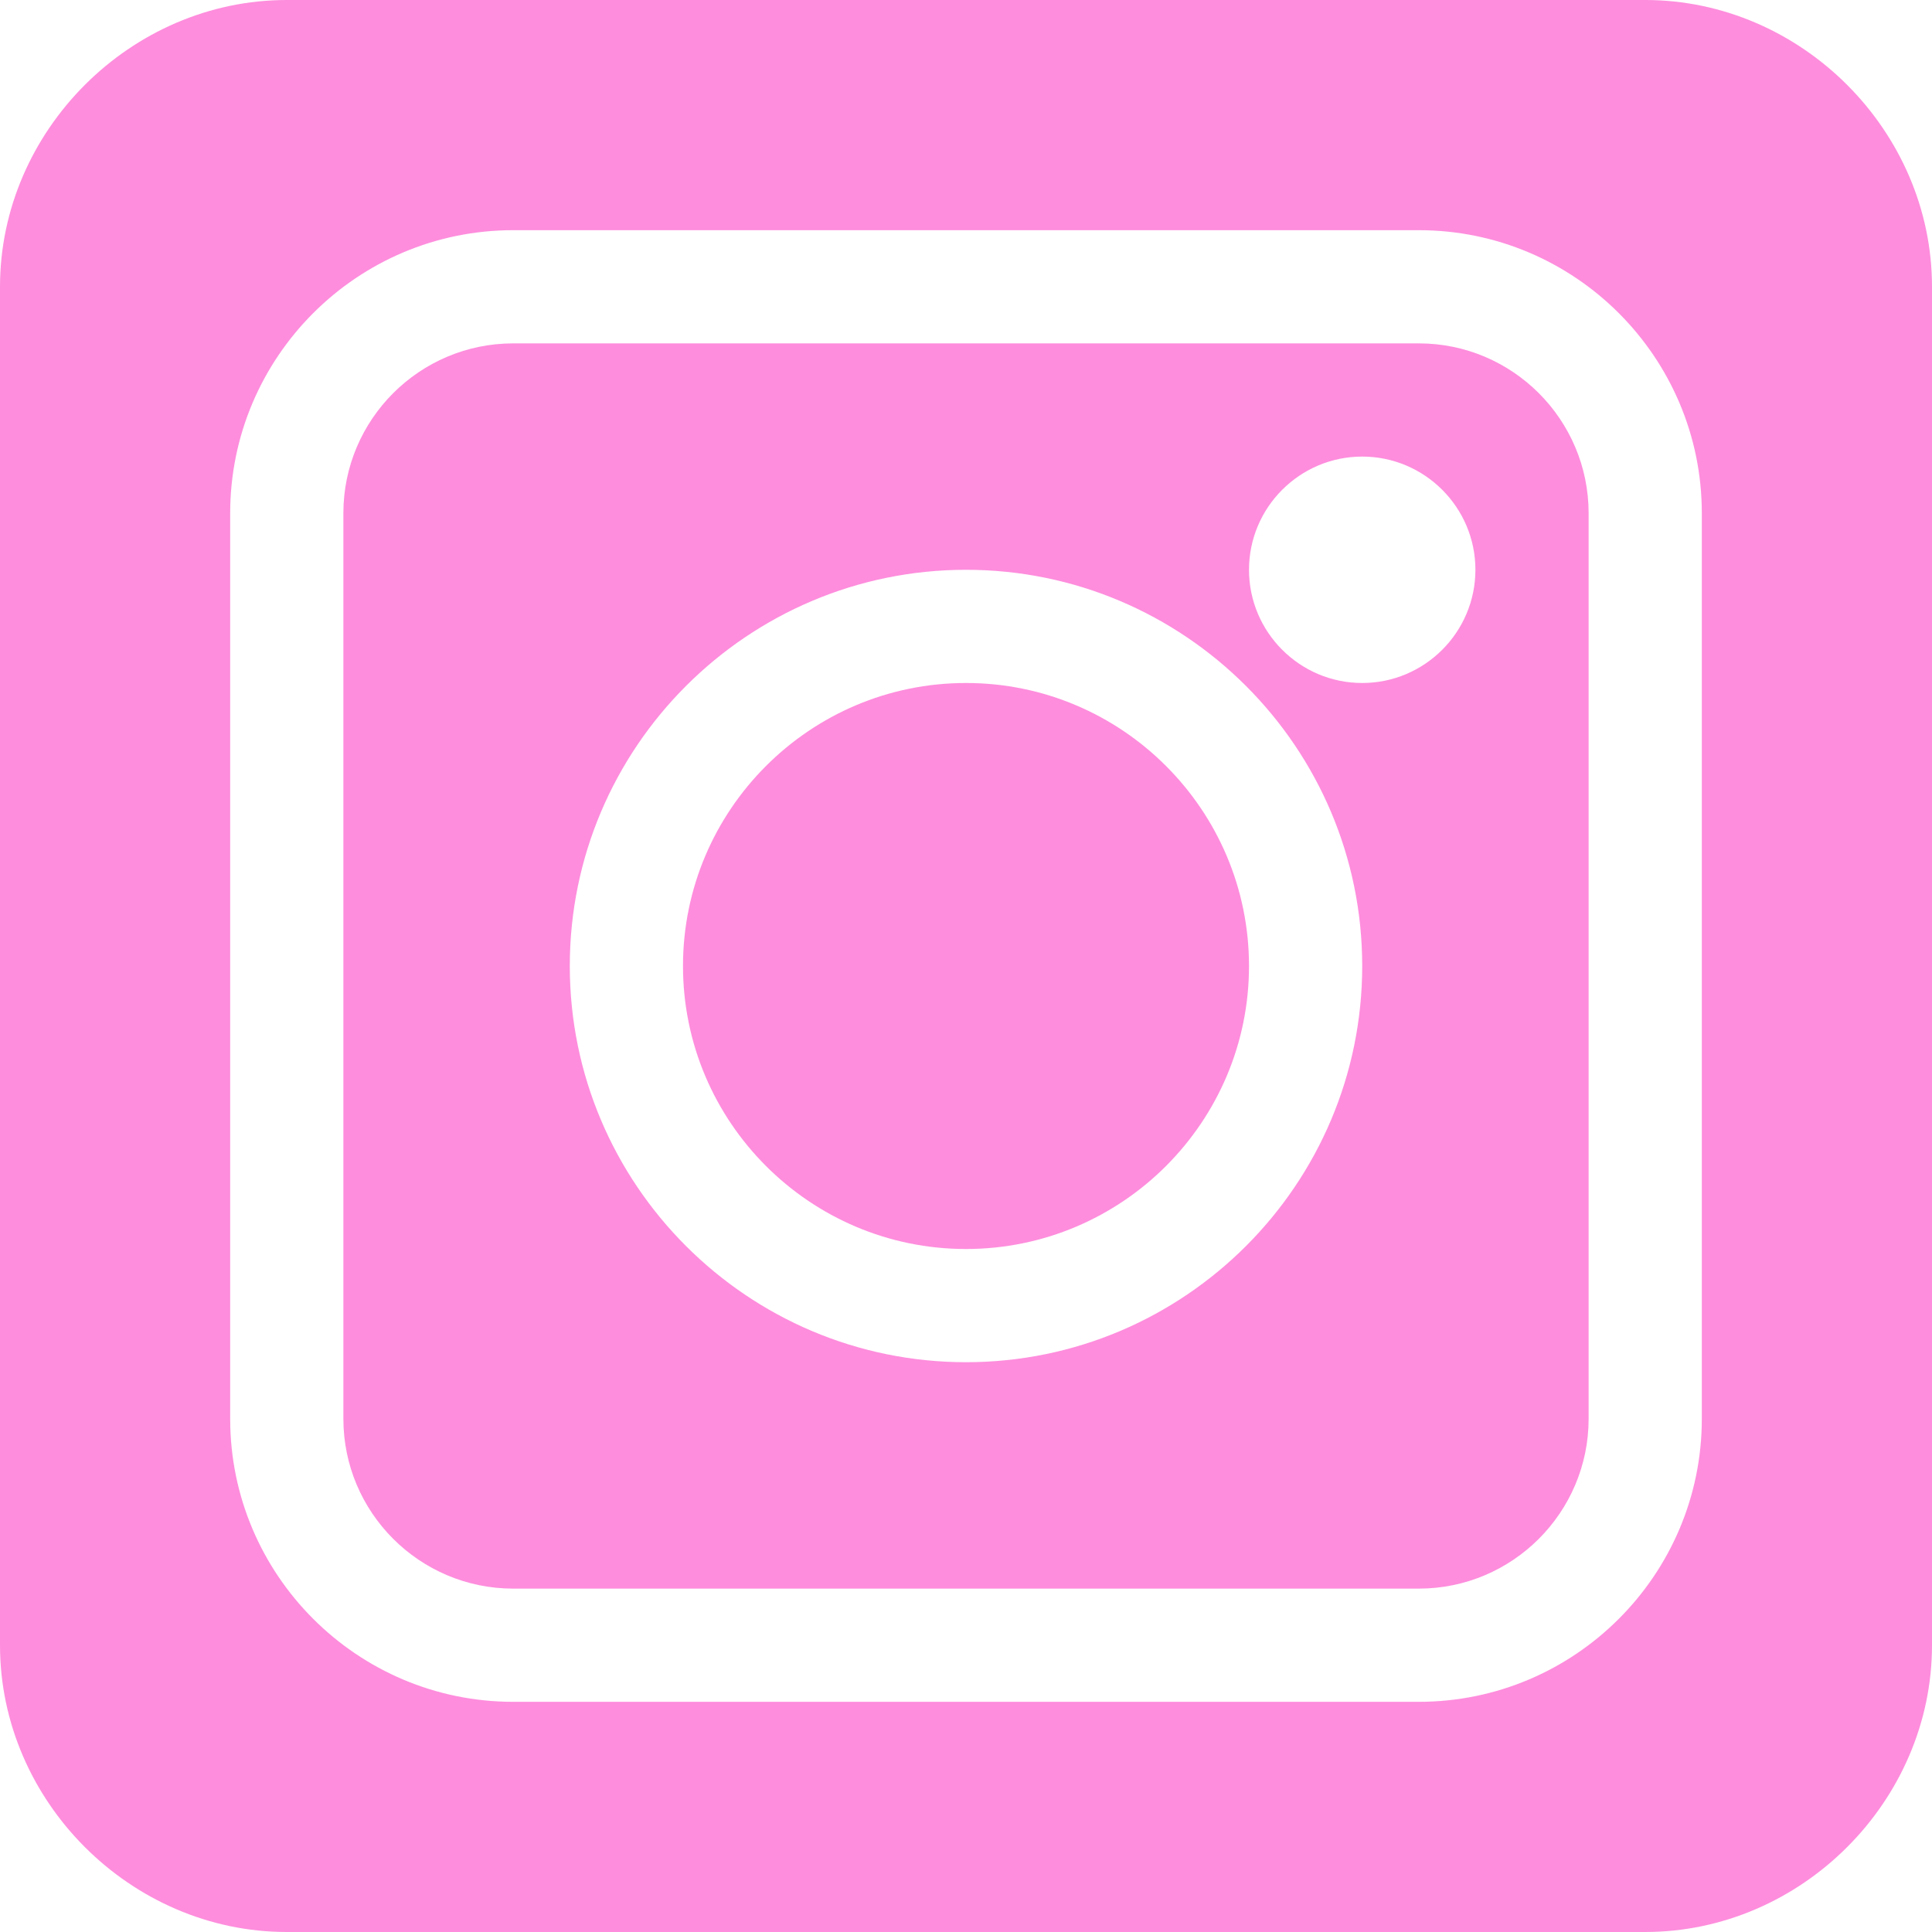 <?xml version="1.0" encoding="UTF-8"?> <svg xmlns="http://www.w3.org/2000/svg" width="300" height="300" viewBox="0 0 300 300" fill="none"><g clip-path="url(#clip0_32_2)"><path d="M220.312 53.32H79.688C65.149 53.32 53.32 65.149 53.32 79.688V220.312C53.32 234.851 65.149 246.68 79.688 246.68H220.312C234.851 246.68 246.68 234.851 246.68 220.312V79.688C246.68 65.149 234.851 53.32 220.312 53.32ZM150 211.523C116.08 211.523 88.477 183.92 88.477 150C88.477 116.08 116.08 88.477 150 88.477C183.92 88.477 211.523 116.08 211.523 150C211.523 183.92 183.92 211.523 150 211.523ZM211.523 106.055C201.833 106.055 193.945 98.167 193.945 88.477C193.945 78.786 201.833 70.898 211.523 70.898C221.214 70.898 229.102 78.786 229.102 88.477C229.102 98.167 221.214 106.055 211.523 106.055Z" fill="#FE8DDD"></path><path d="M150 106.055C125.771 106.055 106.055 125.771 106.055 150C106.055 174.229 125.771 193.945 150 193.945C174.229 193.945 193.945 174.229 193.945 150C193.945 125.771 174.229 106.055 150 106.055Z" fill="#FE8DDD"></path><path d="M255.469 0H44.531C20.302 0 0 20.302 0 44.531V255.469C0 279.698 20.302 300 44.531 300H255.469C279.698 300 300 279.698 300 255.469V44.531C300 20.302 279.698 0 255.469 0ZM264.258 220.312C264.258 244.542 244.542 264.258 220.312 264.258H79.688C55.458 264.258 35.742 244.542 35.742 220.312V79.688C35.742 55.458 55.458 35.742 79.688 35.742H220.312C244.542 35.742 264.258 55.458 264.258 79.688V220.312Z" fill="#FE8DDD"></path></g><defs><clipPath id="clip0_32_2"><rect width="300" height="300" fill="white"></rect></clipPath></defs></svg> 